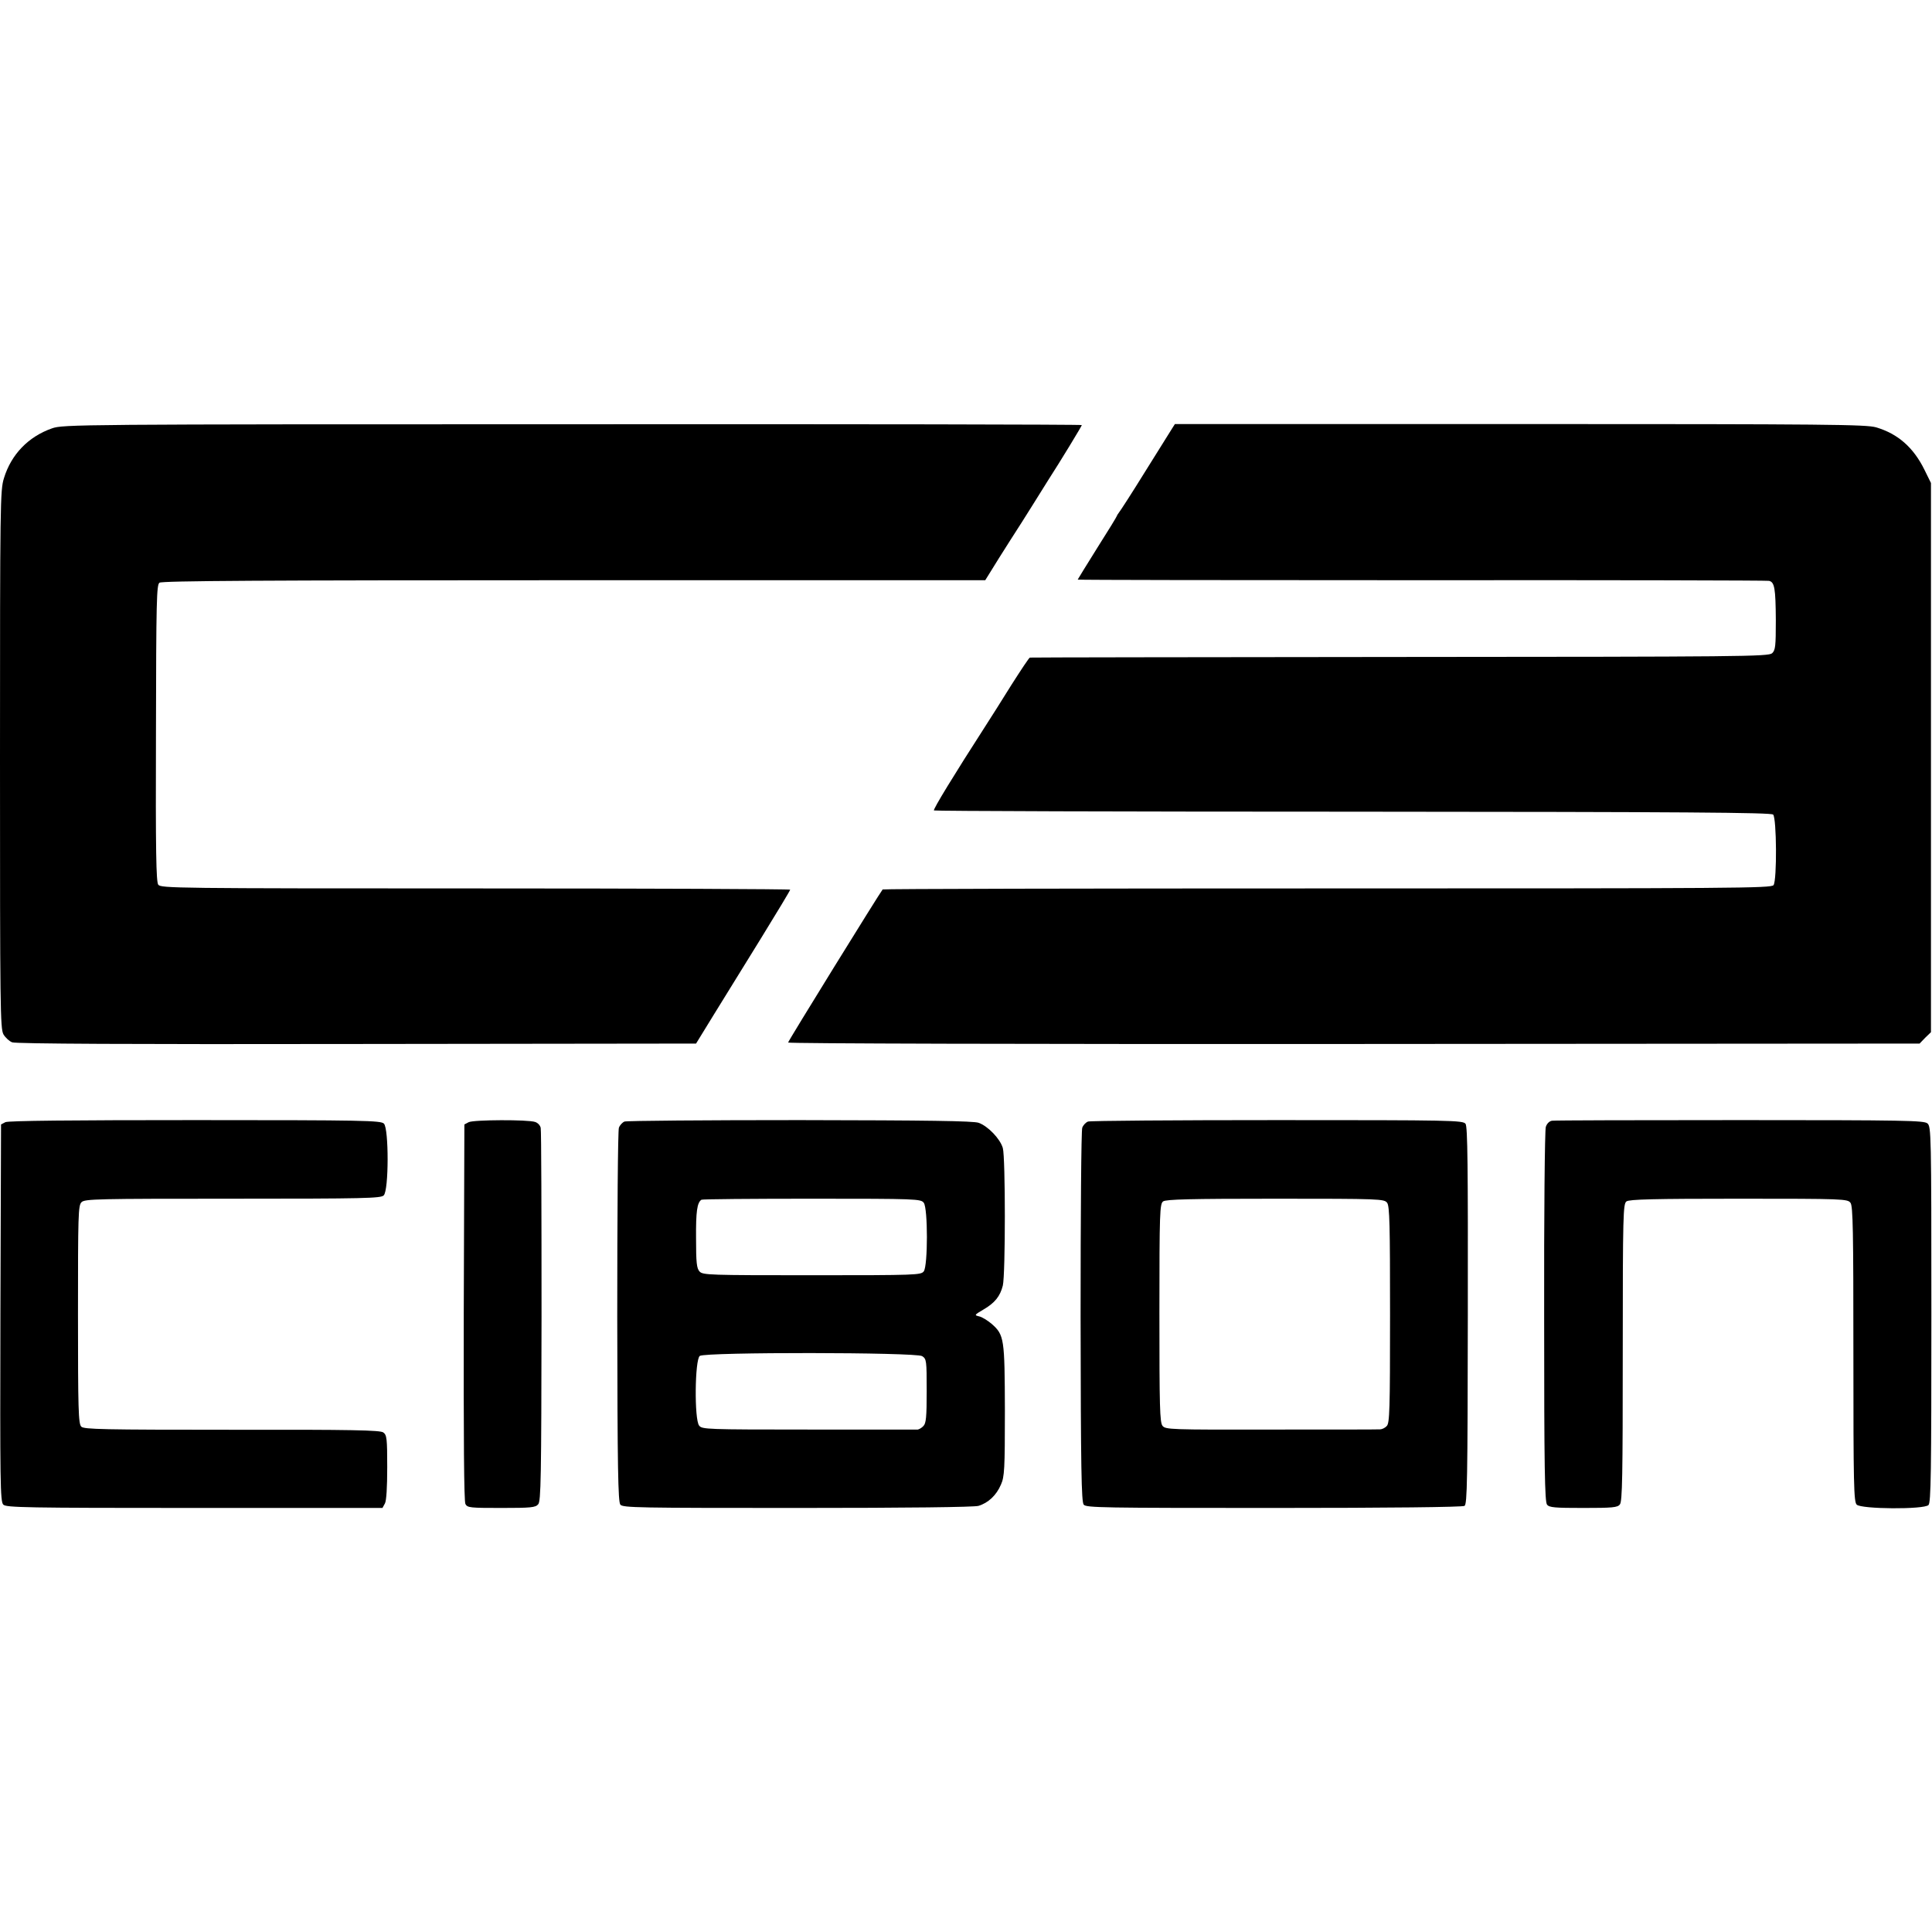 <?xml version="1.0" standalone="no"?>
<!DOCTYPE svg PUBLIC "-//W3C//DTD SVG 20010904//EN"
 "http://www.w3.org/TR/2001/REC-SVG-20010904/DTD/svg10.dtd">
<svg version="1.0" xmlns="http://www.w3.org/2000/svg"
 width="934pt" height="934pt" viewBox="0 0 934 934"
 preserveAspectRatio="xMidYMid meet">
<g transform="translate(0,934) scale(0.1,-0.1)"
fill="#000000" stroke="none">
<path d="M251 7269 c-114 -40 -197 -126 -232 -241 -18 -57 -19 -119 -19 -1360
0 -1203 1 -1302 17 -1329 9 -15 28 -33 42 -38 17 -7 576 -10 1666 -8 l1640 2
86 140 c48 77 150 243 228 369 77 125 141 231 141 235 0 3 -684 6 -1521 6
-1452 0 -1521 1 -1534 18 -10 15 -13 156 -11 733 1 643 3 717 17 727 12 9 502
12 2004 12 l1988 0 28 45 c15 25 56 90 91 145 36 55 84 132 108 170 24 39 58
93 75 120 64 99 165 266 165 270 0 3 -1108 5 -2462 4 -2399 0 -2464 -1 -2517
-20z"/>
<path d="M5666 7268 c-8 -13 -66 -106 -130 -208 -63 -102 -120 -190 -126 -197
-5 -7 -10 -14 -10 -16 0 -3 -43 -73 -95 -155 -52 -83 -95 -153 -95 -154 0 -2
748 -3 1663 -3 914 1 1670 -1 1679 -3 27 -6 32 -36 33 -190 0 -127 -2 -145
-18 -160 -18 -16 -146 -17 -1801 -18 -979 -1 -1784 -2 -1787 -3 -4 0 -44 -61
-90 -133 -45 -73 -102 -162 -125 -198 -152 -236 -254 -403 -249 -408 3 -3 914
-6 2024 -6 1611 -1 2023 -4 2033 -14 17 -17 19 -317 2 -341 -11 -15 -182 -16
-2157 -16 -1180 0 -2147 -2 -2150 -5 -16 -20 -457 -733 -457 -740 0 -5 1140
-8 2735 -7 l2735 2 27 28 28 27 0 1328 0 1327 -32 65 c-53 107 -128 173 -233
204 -48 14 -229 16 -1722 16 l-1668 0 -14 -22z"/>
<path d="M26 3915 l-21 -11 -3 -911 c-2 -819 -1 -913 14 -927 14 -14 110 -16
924 -16 l909 0 12 22 c7 13 11 77 11 175 0 138 -2 156 -19 168 -15 11 -147 14
-732 13 -626 0 -715 2 -728 15 -14 13 -16 84 -16 542 0 480 1 528 17 543 15
16 74 17 731 17 642 0 716 2 730 16 25 24 25 323 1 347 -15 15 -92 17 -913 17
-599 0 -903 -3 -917 -10z"/>
<path d="M2266 3915 l-21 -11 -3 -907 c-1 -615 1 -914 8 -928 10 -18 22 -19
174 -19 143 0 165 2 178 18 13 15 15 125 16 907 0 490 -1 900 -4 912 -2 12
-14 25 -27 29 -34 12 -297 11 -321 -1z"/>
<path d="M3019 3918 c-10 -4 -23 -18 -27 -30 -5 -13 -8 -424 -8 -914 1 -737 4
-894 15 -908 12 -15 87 -16 855 -16 538 0 854 4 876 10 47 14 87 51 109 103
17 38 19 74 19 357 -1 350 -3 366 -64 420 -19 16 -46 33 -60 36 -25 6 -24 7
20 33 55 32 81 64 94 116 13 54 13 620 0 665 -13 45 -72 106 -117 122 -27 9
-240 12 -864 13 -455 0 -837 -3 -848 -7z m1447 -393 c20 -27 20 -303 0 -331
-14 -18 -32 -19 -541 -19 -497 0 -527 1 -543 18 -14 15 -17 43 -17 160 -1 130
5 173 26 187 4 3 244 5 534 5 509 0 527 -1 541 -20z m-8 -741 c21 -14 22 -20
22 -169 0 -126 -3 -156 -16 -169 -8 -9 -21 -16 -27 -17 -7 0 -244 0 -527 0
-495 0 -516 1 -530 19 -24 29 -21 319 3 337 27 19 1043 18 1075 -1z"/>
<path d="M5260 3918 c-11 -4 -24 -18 -28 -30 -5 -13 -8 -424 -8 -914 1 -737 4
-894 15 -908 12 -15 91 -16 920 -16 553 0 912 4 921 10 13 8 15 122 16 920 1
725 -1 913 -11 927 -12 17 -67 18 -909 18 -493 0 -906 -3 -916 -7z m1446 -393
c12 -16 14 -107 14 -541 0 -462 -2 -524 -16 -538 -8 -9 -23 -16 -32 -16 -9 -1
-246 -1 -527 -1 -488 -1 -510 0 -525 18 -13 17 -15 88 -15 546 0 491 2 527 18
539 14 10 130 13 543 13 508 0 526 -1 540 -20z"/>
<path d="M7503 3922 c-13 -2 -25 -14 -30 -30 -5 -15 -9 -428 -8 -918 0 -737 3
-894 14 -908 11 -14 37 -16 176 -16 139 0 165 2 176 17 12 13 14 140 14 734 0
674 2 719 18 731 14 10 131 13 543 13 508 0 526 -1 540 -20 12 -16 14 -134 14
-731 0 -634 2 -714 16 -728 22 -22 325 -24 347 -2 12 12 14 154 14 921 0 877
-1 908 -19 924 -17 14 -103 16 -906 16 -488 0 -897 -1 -909 -3z"/>
</g>
</svg>

